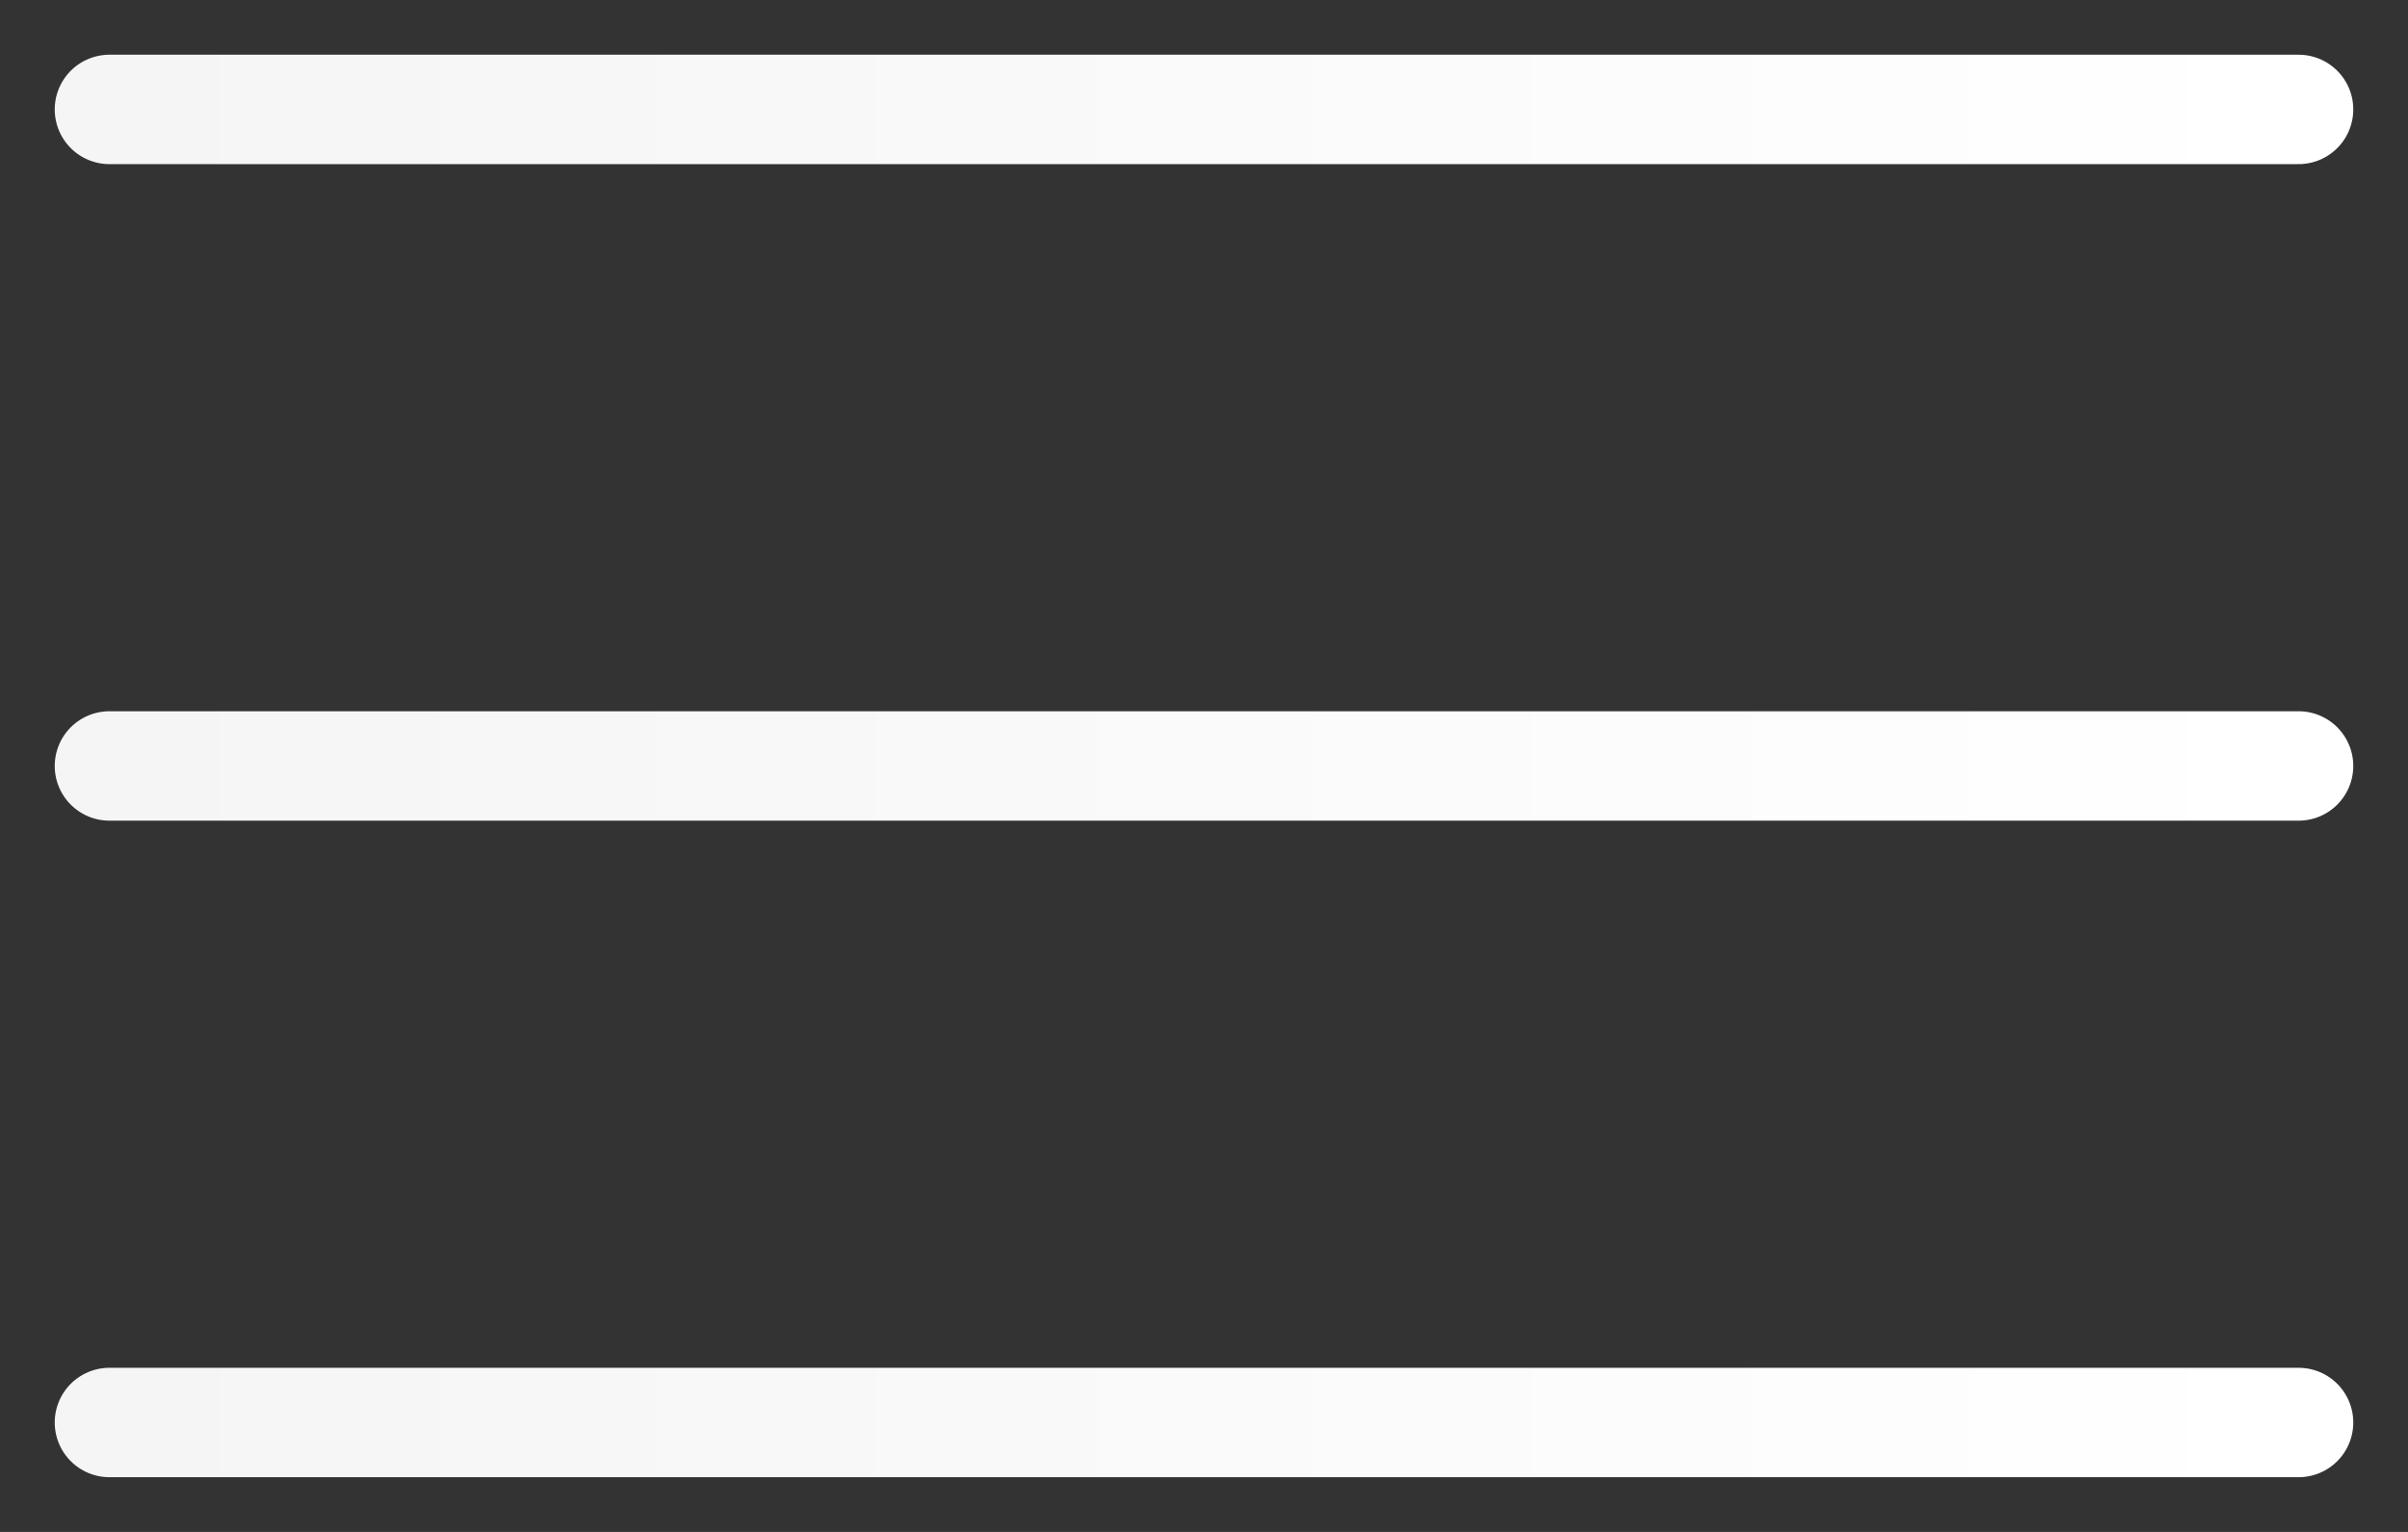 <?xml version="1.0" encoding="UTF-8"?> <svg xmlns="http://www.w3.org/2000/svg" width="22" height="14" viewBox="0 0 22 14" fill="none"><rect x="0" y="0" width="22" height="14" fill="#333333" stroke="none"/><path d="M1 1H21" stroke="url(#paint0_linear_130_11)" stroke-linecap="round"></path><path d="M1 7H21" stroke="url(#paint1_linear_130_11)" stroke-linecap="round"></path><path d="M1 13H21" stroke="url(#paint2_linear_130_11)" stroke-linecap="round"></path><defs><linearGradient id="paint0_linear_130_11" x1="1" y1="1.5" x2="21" y2="1.5" gradientUnits="userSpaceOnUse"><stop stop-color="#F5F5F5"></stop><stop offset="1" stop-color="white"></stop></linearGradient><linearGradient id="paint1_linear_130_11" x1="1" y1="7.5" x2="21" y2="7.5" gradientUnits="userSpaceOnUse"><stop stop-color="#F5F5F5"></stop><stop offset="1" stop-color="white"></stop></linearGradient><linearGradient id="paint2_linear_130_11" x1="1" y1="13.5" x2="21" y2="13.5" gradientUnits="userSpaceOnUse"><stop stop-color="#F5F5F5"></stop><stop offset="1" stop-color="white"></stop></linearGradient></defs></svg> 
